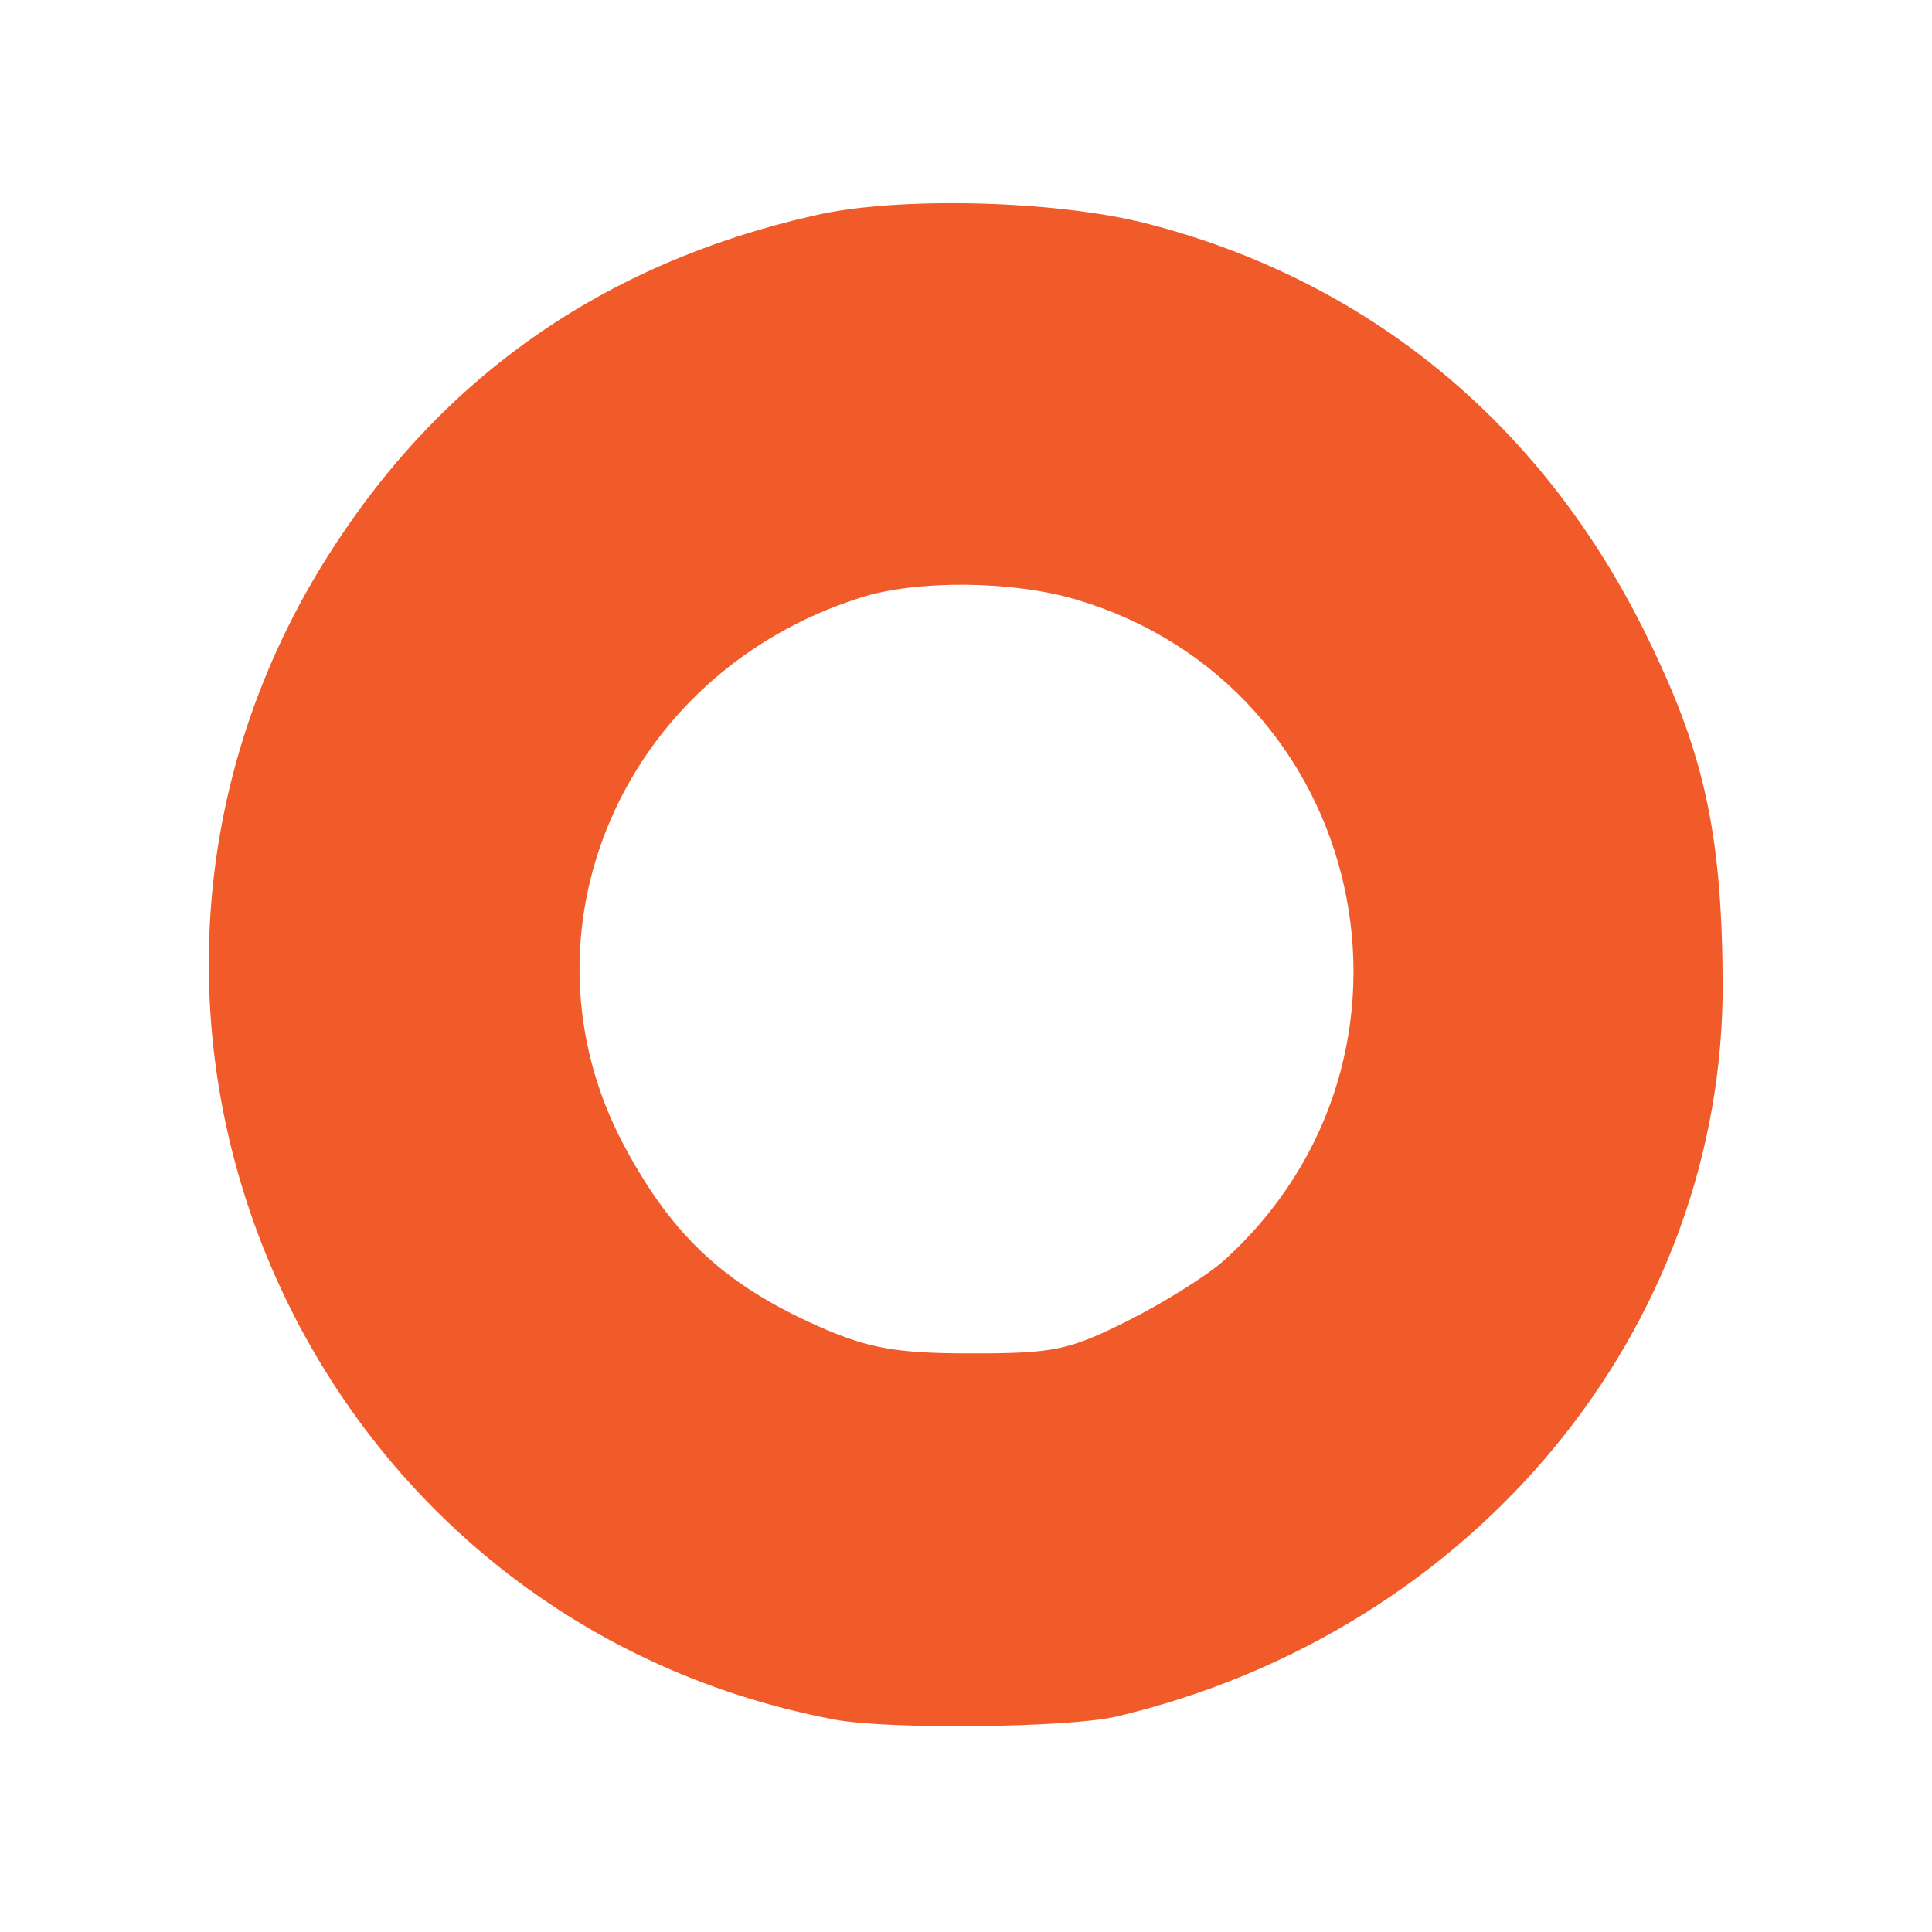 <?xml version="1.0" standalone="no"?>
<svg version="1.0" xmlns="http://www.w3.org/2000/svg"
 width="192pt" height="192pt" viewBox="0 0 192 192"
 preserveAspectRatio="xMidYMid meet">
<g transform="translate(0,192) scale(0.1,-0.1)"
fill="#f15a29" stroke="none">
<path d="M810 1706 c-212 -48 -374 -162 -487 -343 -283 -455 -20 -1053 507
-1152 54 -10 232 -8 279 3 356 84 605 386 603 731 -1 150 -19 230 -79 350
-103 206 -275 347 -494 403 -90 23 -247 27 -329 8z m260 -382 c289 -86 371
-454 146 -657 -17 -15 -60 -42 -96 -60 -58 -29 -73 -32 -155 -32 -73 0 -100 5
-145 24 -97 42 -150 90 -199 181 -114 212 -3 471 234 546 56 18 152 17 215 -2z"/>
</g>
</svg>
